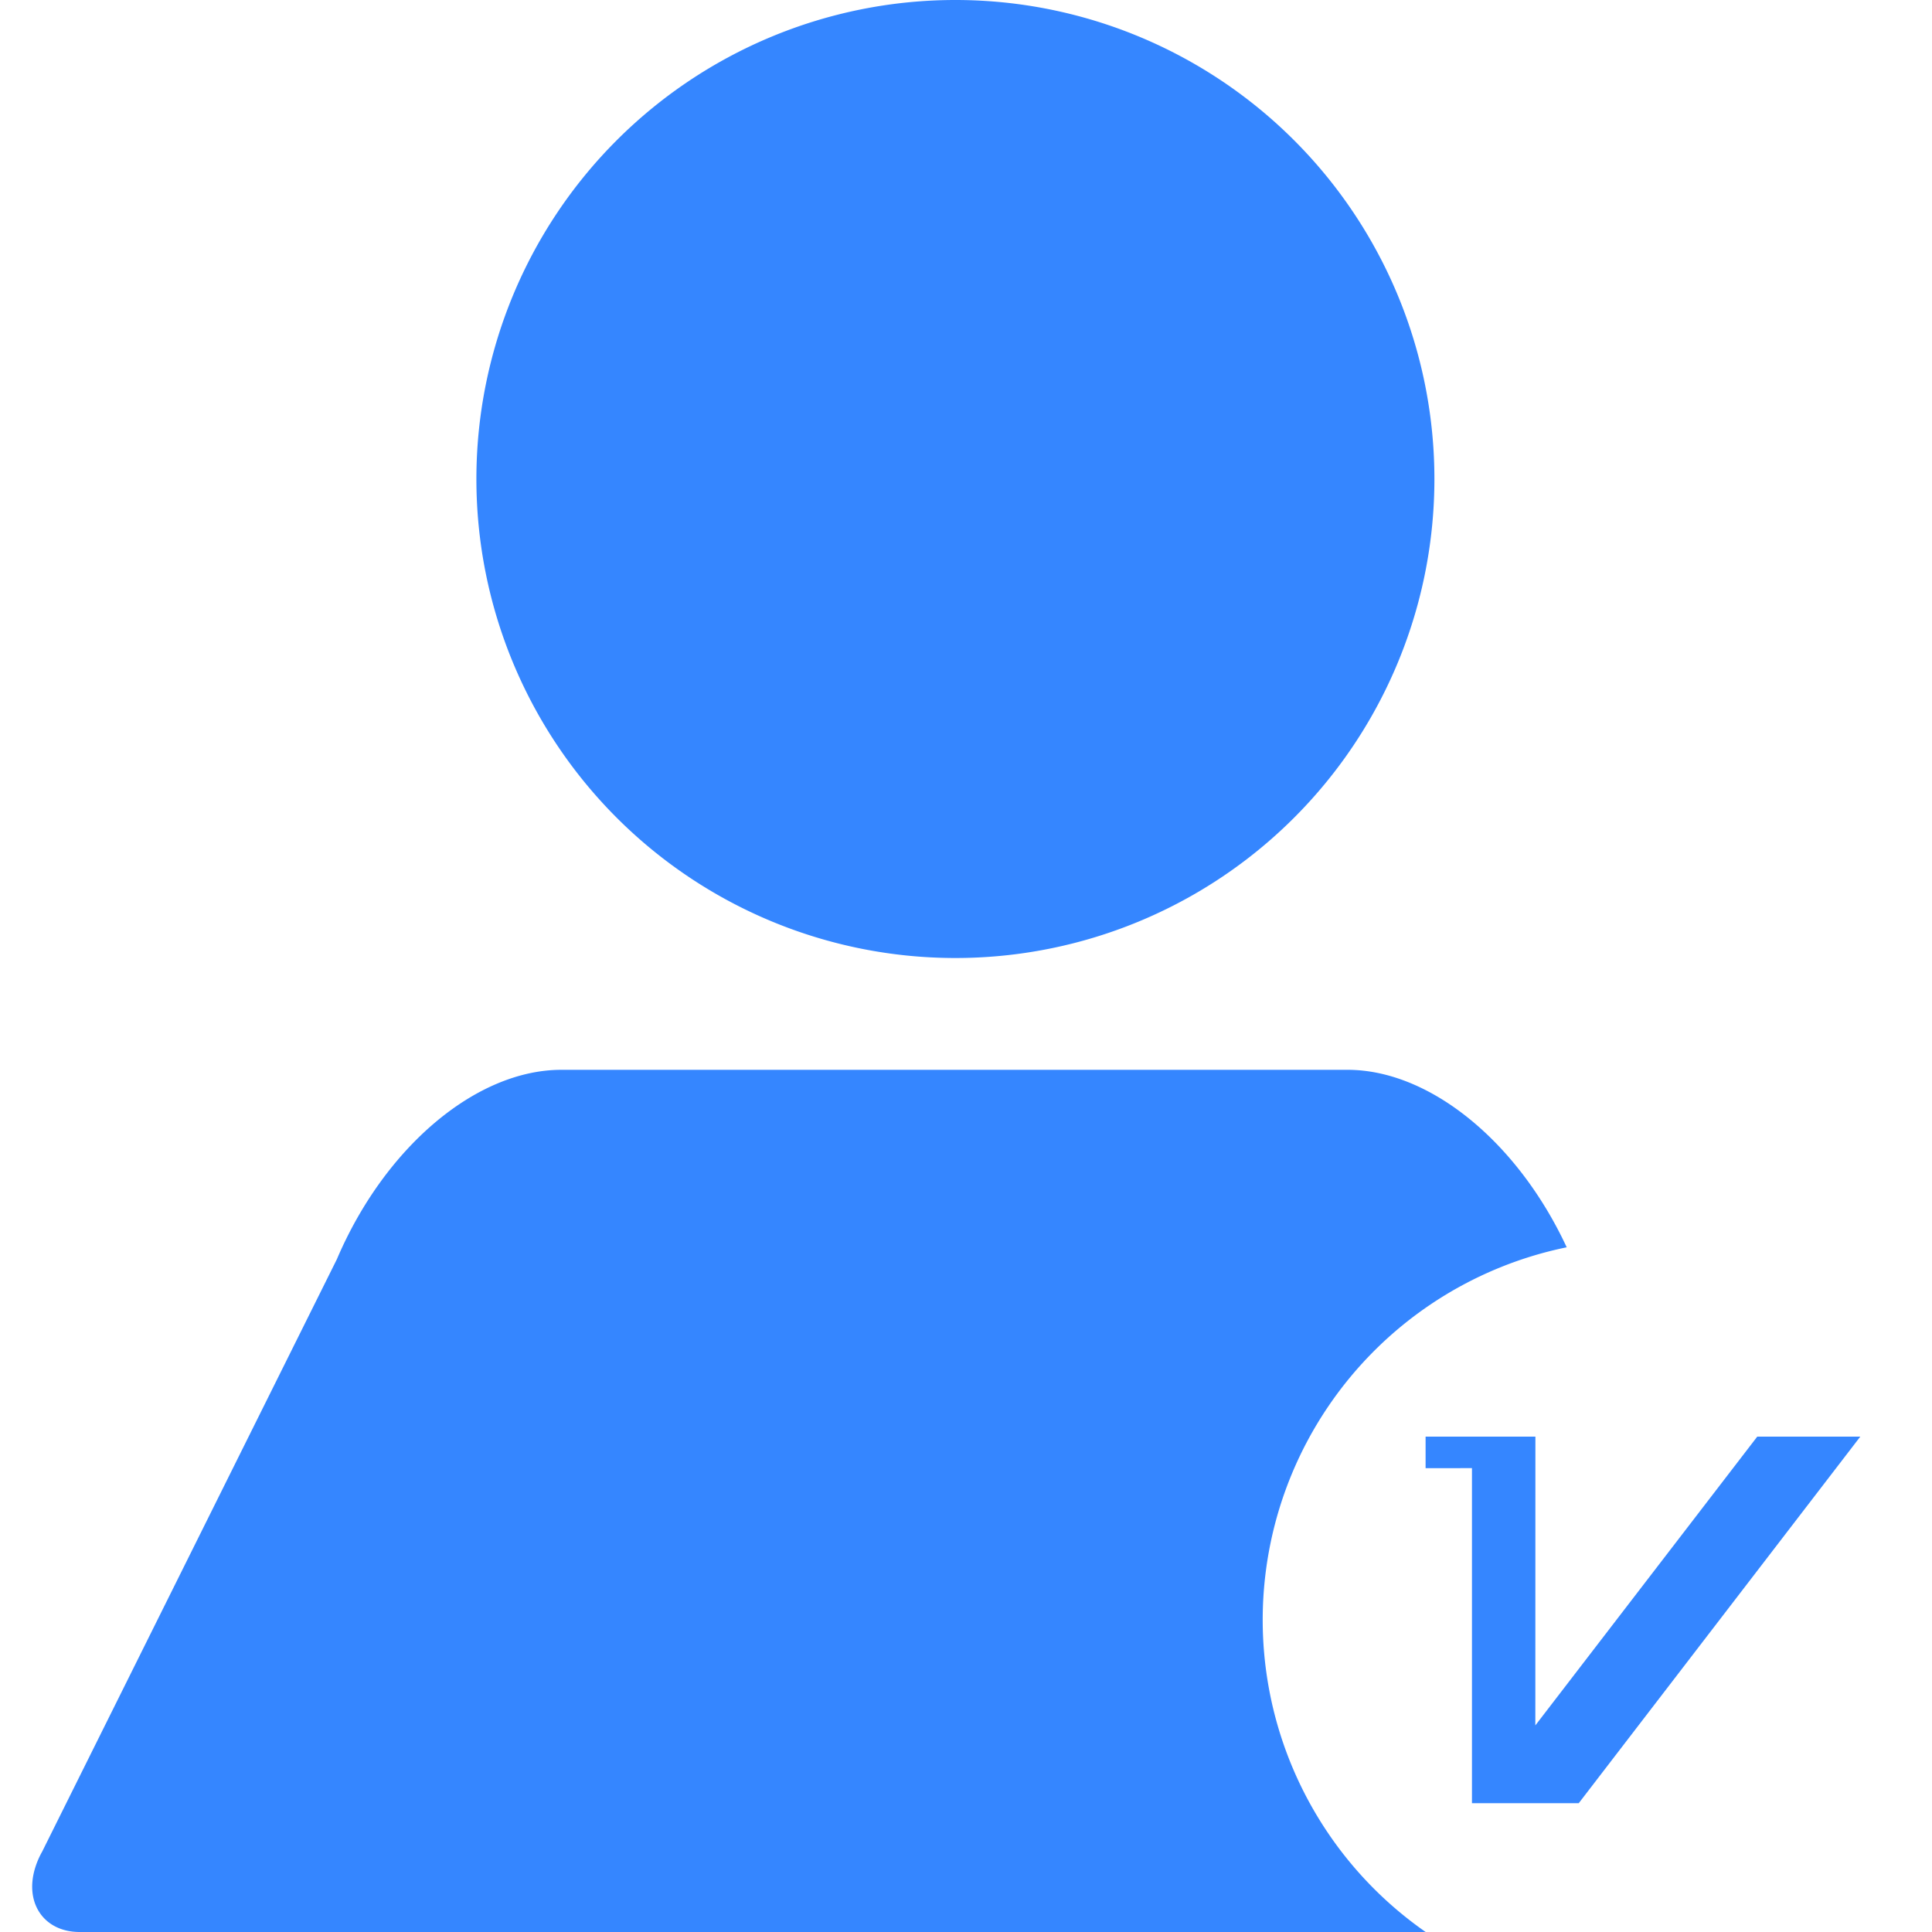 <?xml version="1.0" standalone="no"?><!DOCTYPE svg PUBLIC "-//W3C//DTD SVG 1.1//EN" "http://www.w3.org/Graphics/SVG/1.1/DTD/svg11.dtd"><svg t="1633655007183" class="icon" viewBox="0 0 1024 1024" version="1.1" xmlns="http://www.w3.org/2000/svg" p-id="23982" width="15" height="15" xmlns:xlink="http://www.w3.org/1999/xlink"><defs><style type="text/css"></style></defs><path d="M714.192 567.023c43.691 0 90.249 38.263 116.19 94.071A201.591 201.591 0 0 0 755.63 1024H42.209c-18.739 0-29.286-15.155-23.62-33.86a43.691 43.691 0 0 1 3.755-8.738l156.194-313.958c25.259-59.221 73.66-100.42 119.023-100.42h416.597z m99.601 194.423l-0.034 153.054 117.623-153.054h54.613L836.765 955.733h-56.593v-177.596l-24.576 0.034v-16.725h58.197zM505.877 0a253.884 253.884 0 1 1 0 507.767A253.884 253.884 0 0 1 505.877 0z" fill="#3586FF" p-id="23983"></path></svg>